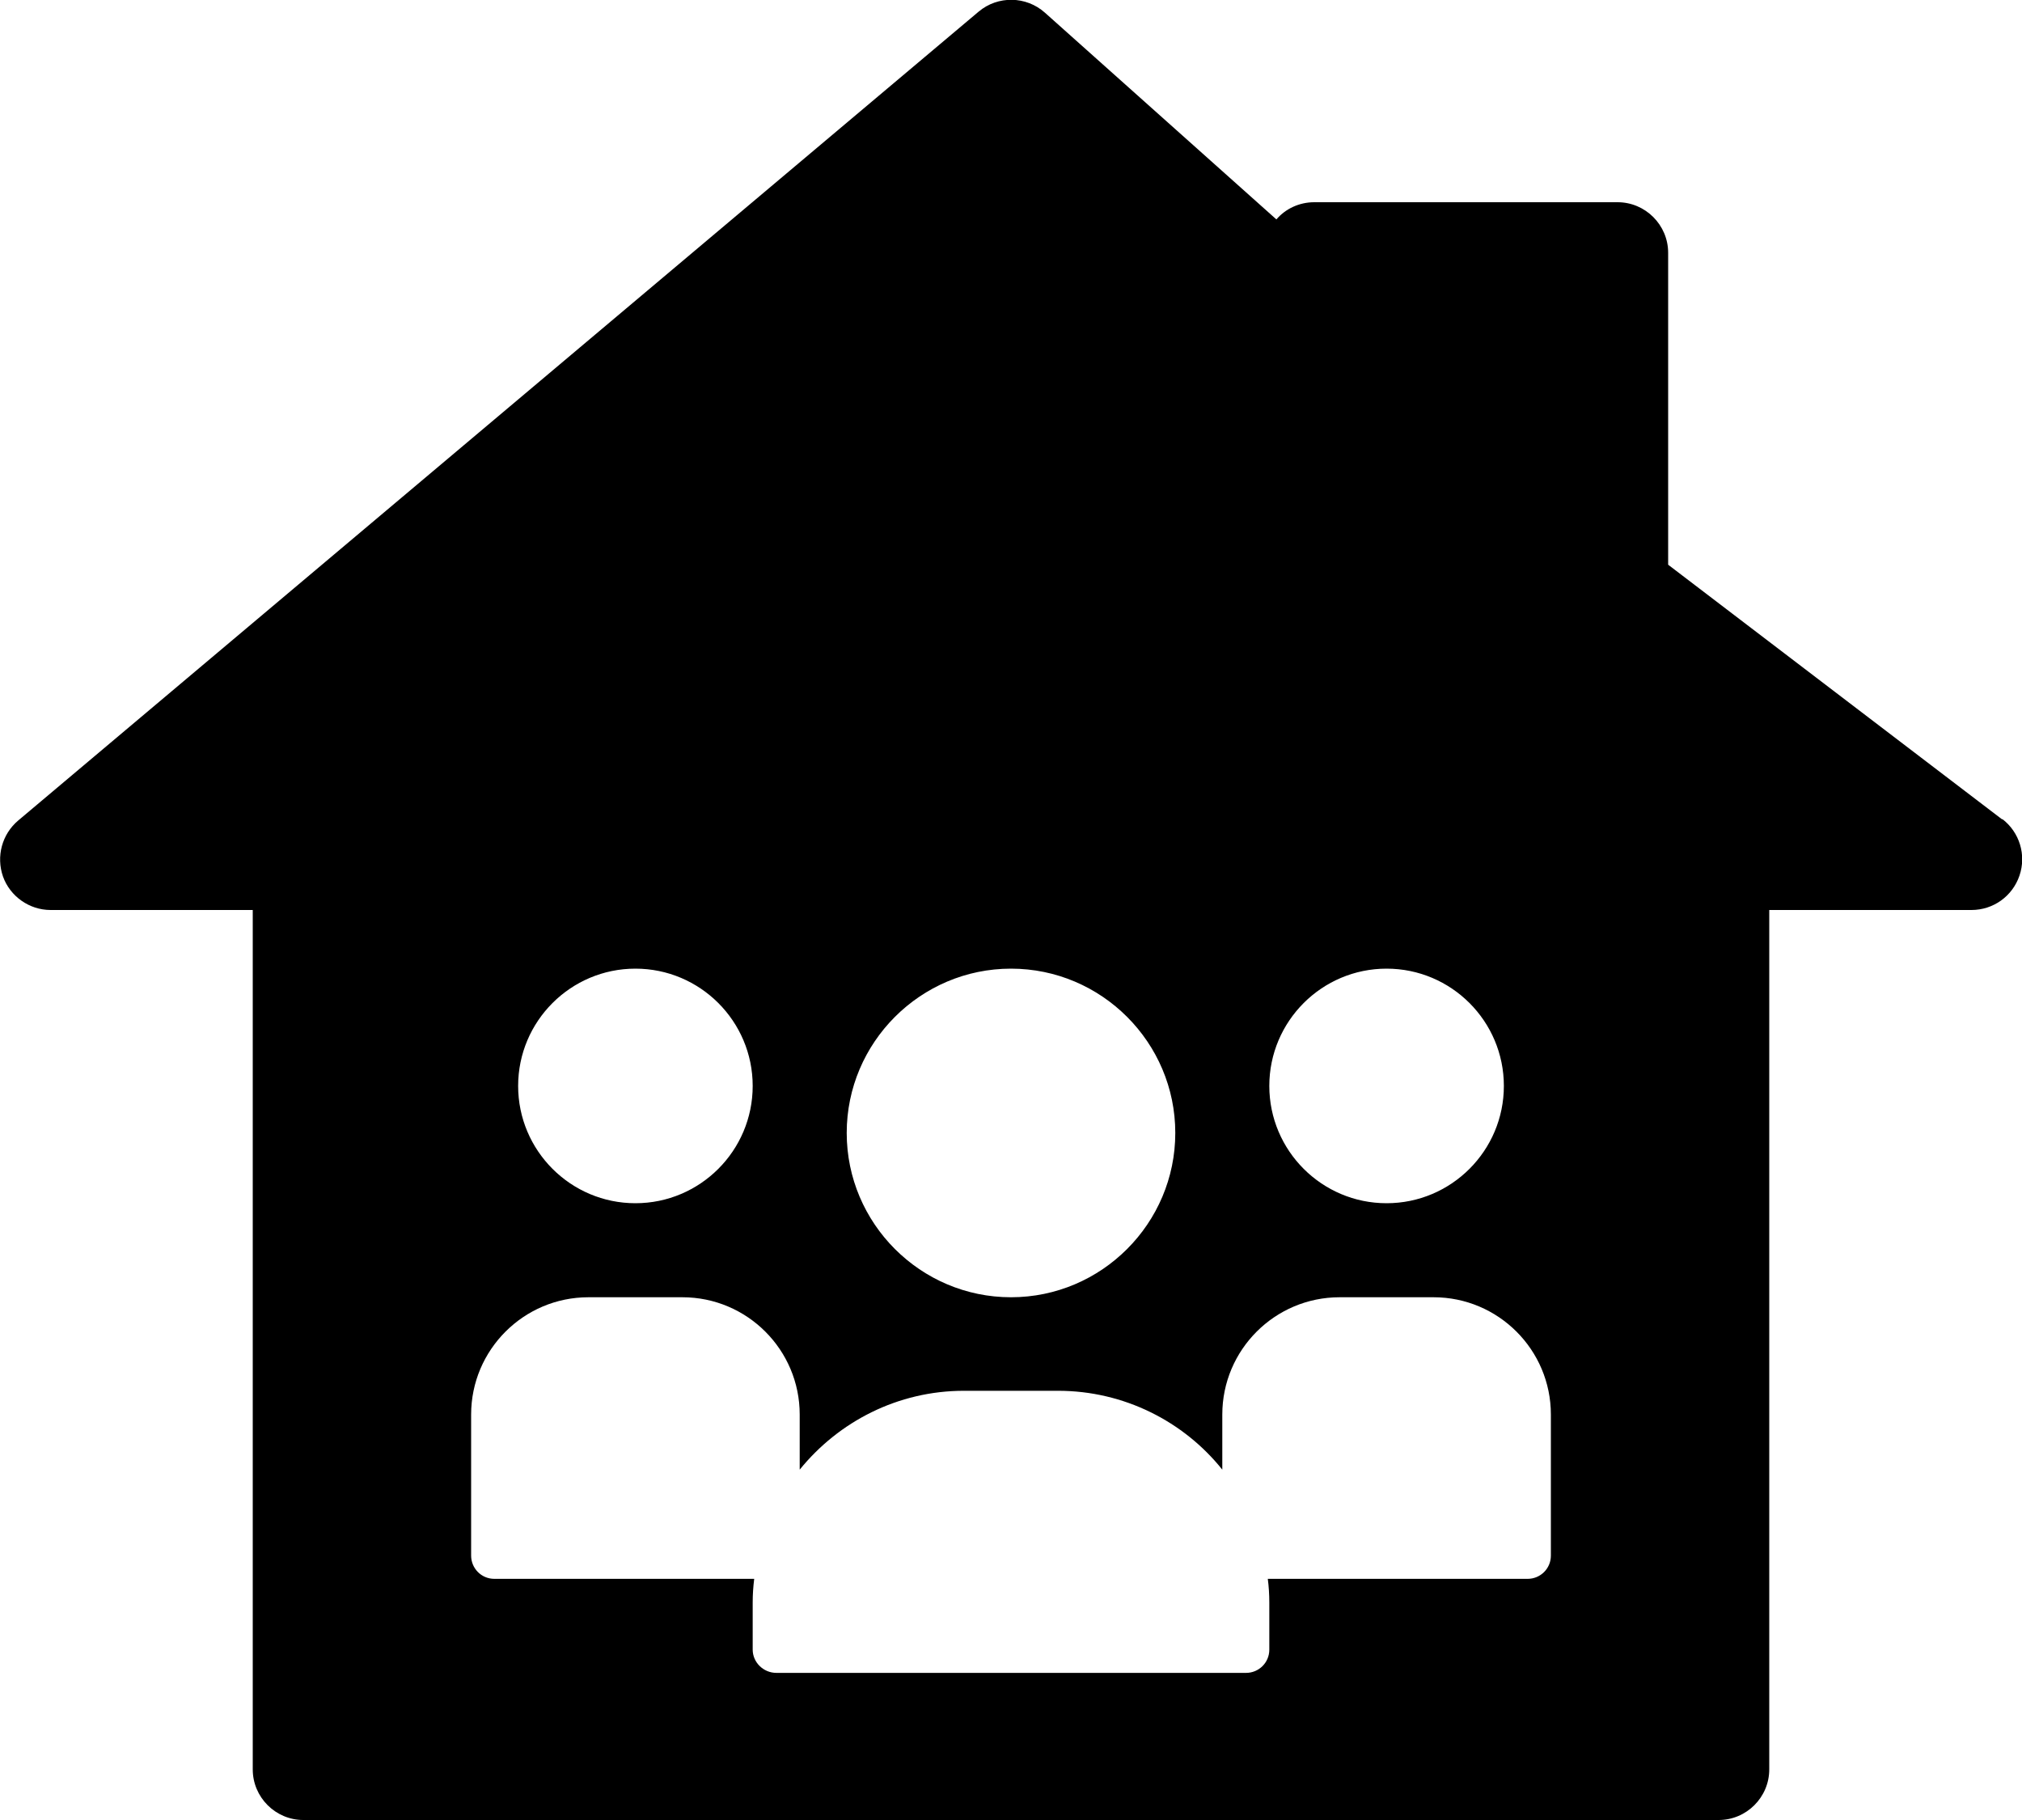 <svg xmlns="http://www.w3.org/2000/svg" class="icon_services" viewBox="0 0 40 36"><path d="m30.68,30.77c0,.26-.21.46-.46.46h-5.14c.02.15.03.31.03.47v.93c0,.26-.21.46-.46.46h-9.29c-.26,0-.47-.21-.47-.46v-.93c0-.16.01-.31.03-.47h-5.14c-.26,0-.46-.21-.46-.46v-2.79c0-1.28,1.04-2.32,2.32-2.32h1.86c1.28,0,2.32,1.04,2.32,2.32v1.09c.77-.95,1.94-1.56,3.25-1.56h1.86c1.31,0,2.49.61,3.25,1.56v-1.09c0-1.28,1.04-2.32,2.32-2.32h1.86c1.28,0,2.32,1.04,2.32,2.32v2.79Zm-18.11-11.61c1.28,0,2.32,1.04,2.32,2.32s-1.04,2.32-2.32,2.32-2.32-1.04-2.32-2.32,1.04-2.32,2.32-2.32m7.43,0c1.79,0,3.25,1.46,3.25,3.25s-1.46,3.25-3.25,3.25-3.25-1.46-3.25-3.25,1.46-3.25,3.25-3.25m7.43,0c1.28,0,2.32,1.04,2.32,2.32s-1.04,2.32-2.32,2.32-2.32-1.04-2.32-2.32,1.04-2.32,2.32-2.32m12.18-2.95l-6.61-5.04v-6.17c0-.55-.45-1-1-1h-6c-.3,0-.57.13-.75.34L20.67.25c-.37-.33-.93-.34-1.31-.02L.36,16.23c-.32.27-.44.71-.3,1.11.14.39.52.66.94.66h4v17c0,.55.45,1,1,1h28c.55,0,1-.45,1-1v-17h4c.43,0,.81-.27.95-.68.14-.41,0-.86-.34-1.12"></path></svg> 